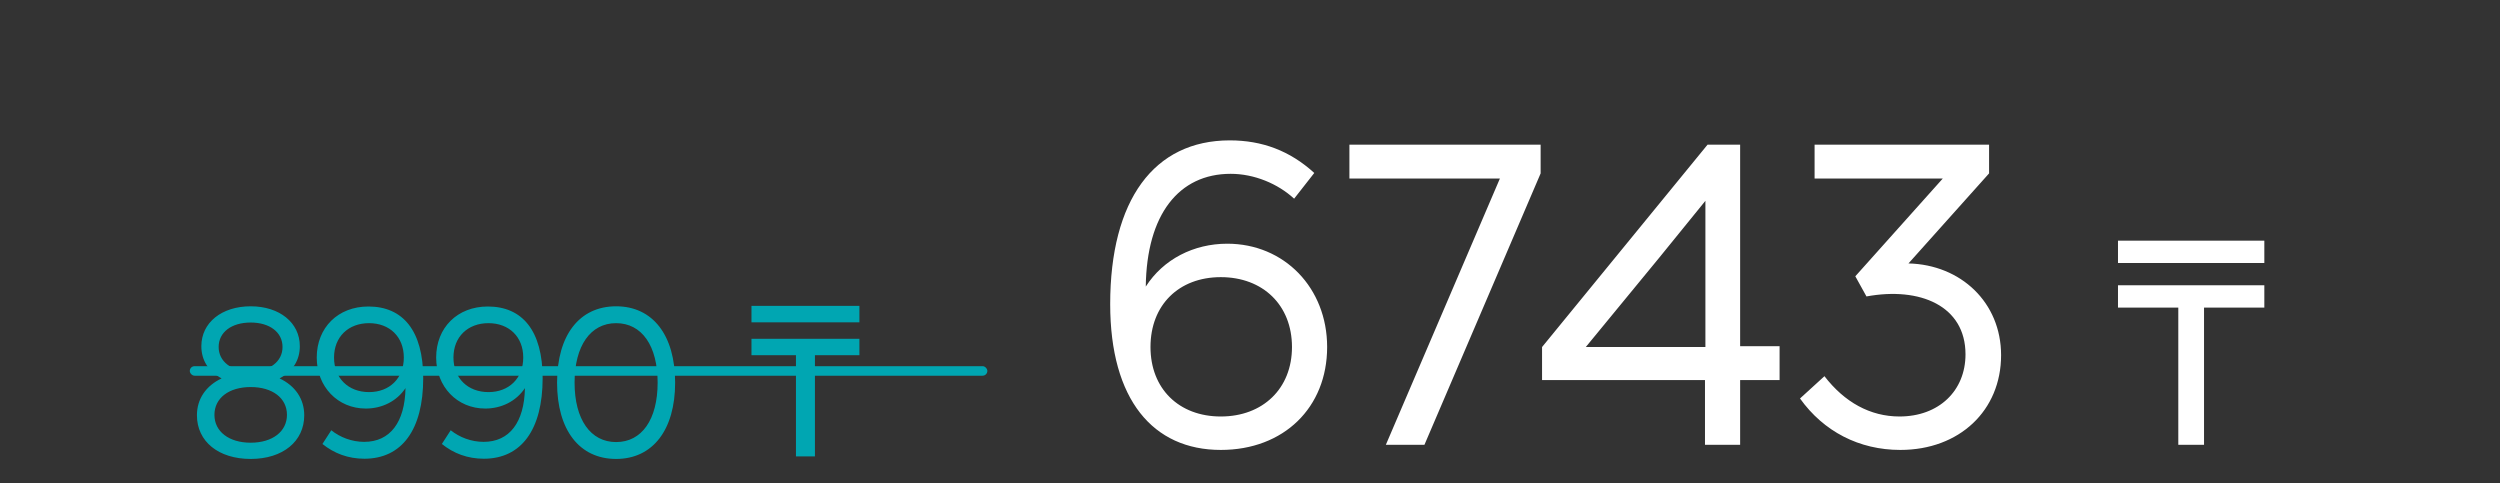 <?xml version="1.0" encoding="UTF-8"?> <svg xmlns="http://www.w3.org/2000/svg" width="326" height="63" viewBox="0 0 326 63" fill="none"><rect x="0" y="0" width="326" height="63" fill="#333333" stroke="none"/> <path d="M36.457 49.343C38.491 50.306 39.673 52.01 39.673 54.154C39.673 57.564 36.869 59.846 32.69 59.846C28.484 59.846 25.68 57.564 25.68 54.154C25.68 52.01 26.862 50.306 28.896 49.343C27.164 48.409 26.257 46.979 26.257 45.137C26.257 42.085 28.896 39.941 32.69 39.941C36.457 39.941 39.096 42.085 39.096 45.137C39.096 46.979 38.189 48.409 36.457 49.343ZM32.69 42.058C30.188 42.058 28.511 43.322 28.511 45.247C28.511 47.144 30.188 48.436 32.69 48.436C35.165 48.436 36.842 47.144 36.842 45.247C36.842 43.322 35.165 42.058 32.69 42.058ZM32.69 57.729C35.522 57.729 37.419 56.272 37.419 54.1C37.419 51.9 35.522 50.471 32.69 50.471C29.858 50.471 27.962 51.9 27.962 54.1C27.962 56.272 29.858 57.729 32.69 57.729ZM48.039 39.968C52.548 39.968 55.187 43.13 55.187 49.316C55.187 56.024 52.41 59.818 47.517 59.818C45.4 59.818 43.585 59.131 42.045 57.894L43.2 56.106C44.327 57.014 45.867 57.619 47.489 57.619C50.871 57.619 52.795 55.062 52.878 50.608C51.751 52.312 49.826 53.275 47.709 53.275C44.025 53.275 41.303 50.416 41.303 46.621C41.303 42.718 44.08 39.968 48.039 39.968ZM48.121 51.13C50.816 51.13 52.658 49.316 52.658 46.621C52.658 43.927 50.816 42.14 48.121 42.14C45.427 42.14 43.558 43.927 43.558 46.621C43.558 49.316 45.427 51.13 48.121 51.13ZM63.612 39.968C68.121 39.968 70.76 43.13 70.76 49.316C70.76 56.024 67.984 59.818 63.09 59.818C60.973 59.818 59.158 59.131 57.619 57.894L58.773 56.106C59.901 57.014 61.44 57.619 63.062 57.619C66.444 57.619 68.368 55.062 68.451 50.608C67.324 52.312 65.399 53.275 63.282 53.275C59.598 53.275 56.876 50.416 56.876 46.621C56.876 42.718 59.653 39.968 63.612 39.968ZM63.695 51.13C66.389 51.13 68.231 49.316 68.231 46.621C68.231 43.927 66.389 42.14 63.695 42.14C61 42.14 59.131 43.927 59.131 46.621C59.131 49.316 61 51.13 63.695 51.13ZM80.34 59.846C75.556 59.846 72.642 56.079 72.642 49.893C72.642 43.707 75.556 39.941 80.34 39.941C85.124 39.941 88.038 43.707 88.038 49.893C88.038 56.051 85.124 59.846 80.34 59.846ZM80.34 57.646C83.694 57.646 85.756 54.704 85.756 49.893C85.756 45.082 83.694 42.14 80.34 42.14C77.013 42.14 74.924 45.082 74.924 49.893C74.924 54.704 77.013 57.646 80.34 57.646ZM106.267 59.516H103.793V46.32H97.993V44.176H112.067V46.32H106.267V59.516ZM97.993 39.888H112.067V42.032H97.993V39.888Z" fill="#00A6B2"></path> <rect x="24.75" y="47.749" width="104" height="1.243" rx="0.622" fill="#00A6B2"></rect> <path d="M160.032 31.779C167.468 31.779 173.059 37.537 173.059 45.253C173.059 53.136 167.412 58.671 159.193 58.671C150.36 58.671 144.769 52.13 144.769 39.662C144.769 26.076 150.472 18.305 160.368 18.305C164.561 18.305 168.195 19.647 171.382 22.554L168.754 25.909C166.629 23.952 163.554 22.666 160.479 22.666C153.714 22.666 149.521 27.977 149.409 37.37C151.702 33.792 155.671 31.779 160.032 31.779ZM159.193 54.31C164.673 54.31 168.474 50.676 168.474 45.253C168.474 39.774 164.673 36.14 159.193 36.14C153.714 36.14 150.024 39.774 150.024 45.253C150.024 50.676 153.714 54.31 159.193 54.31ZM175.963 23.281V18.864H200.898V22.61L185.747 58H180.715L195.586 23.281H175.963ZM226.914 45.141H232.058V49.558H226.914V58H222.33V49.558H201.084V45.253L222.665 18.864H226.914V45.141ZM222.385 26.188L216.347 33.624L206.787 45.253H222.385V26.188ZM259.376 22.61L248.866 34.351C255.686 34.518 260.942 39.438 260.942 46.315C260.942 53.527 255.519 58.671 247.803 58.671C242.436 58.671 237.796 56.267 234.721 51.962L237.908 49.055C240.535 52.465 243.89 54.31 247.692 54.31C252.835 54.31 256.301 50.956 256.301 46.203C256.301 39.886 250.375 37.37 243.387 38.656L241.933 36.028L253.338 23.281H236.622V18.864H259.376V22.61ZM287.405 58H284.05V40.109H276.186V37.202H295.269V40.109H287.405V58ZM276.186 31.387H295.269V34.295H276.186V31.387Z" fill="white"></path> </svg> 